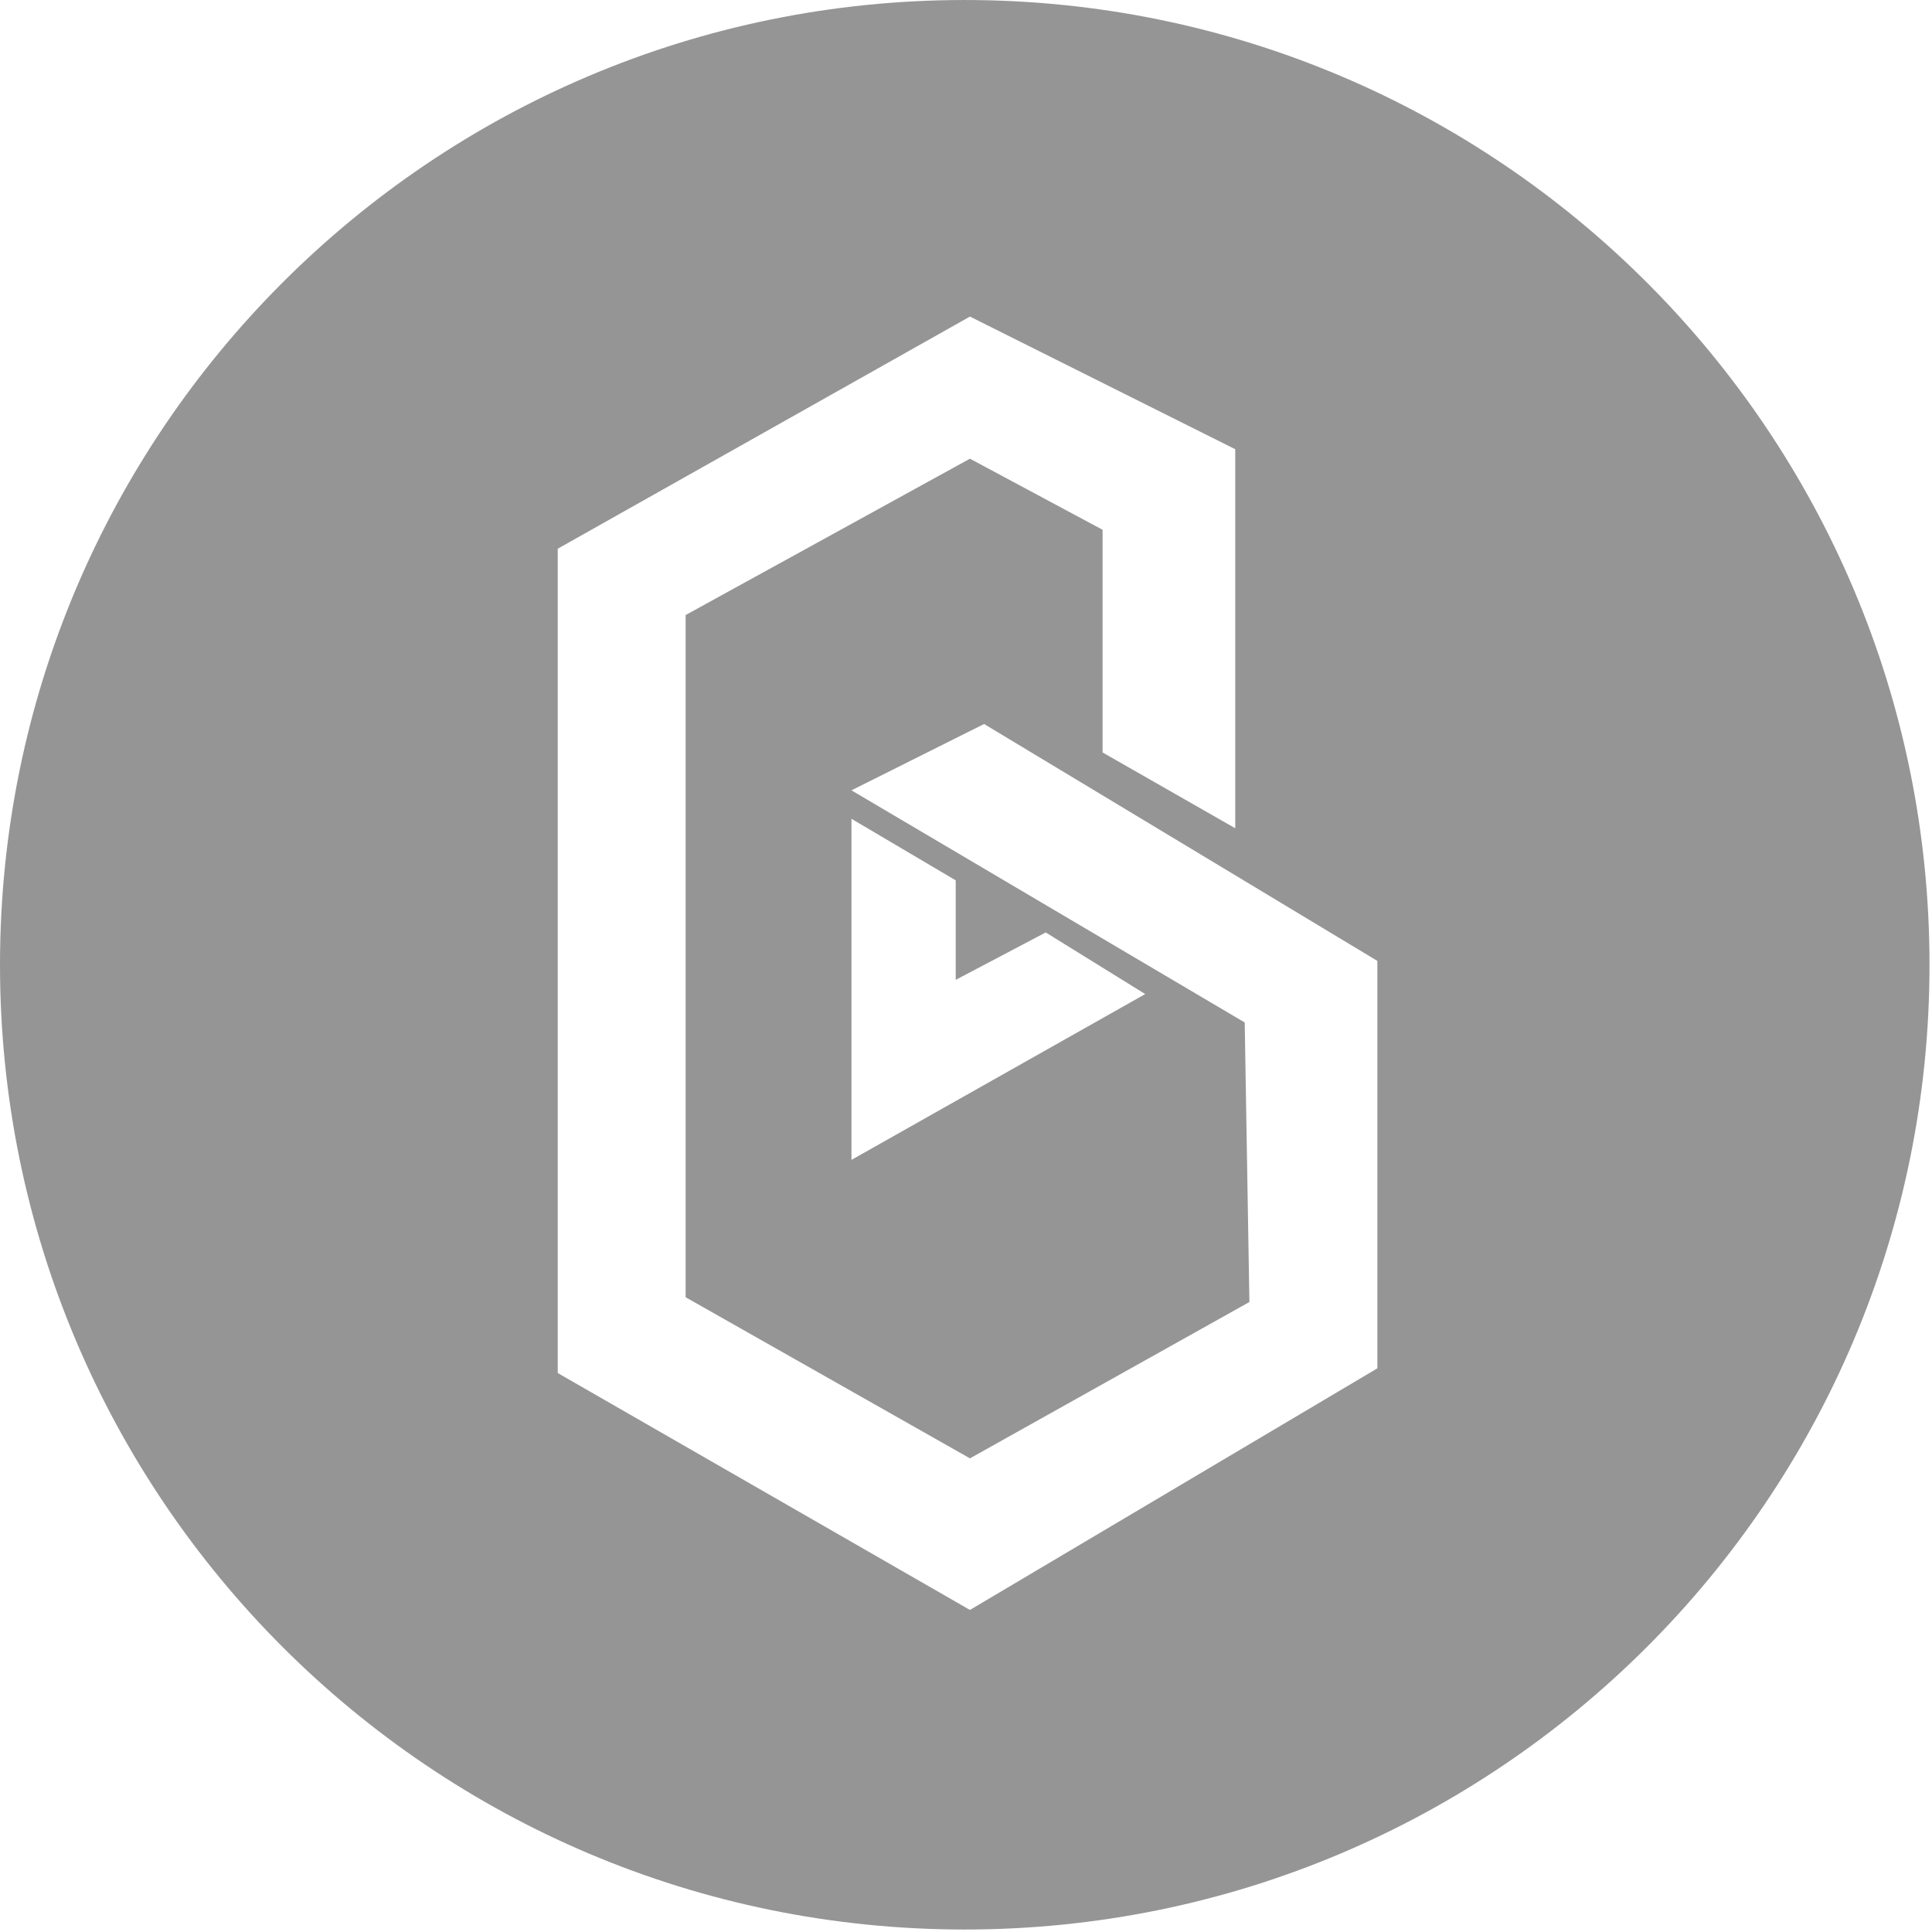 <svg width="574" height="574" viewBox="0 0 574 574" fill="none" xmlns="http://www.w3.org/2000/svg">
<g clip-path="url(#clip0_1365_1748)">
<path d="M286.629 0.004C444.938 0.004 573.258 128.324 573.258 286.633C573.258 444.942 444.938 573.262 286.629 573.262C128.32 573.262 0 444.942 0 286.633C0 128.324 128.32 0.004 286.629 0.004ZM288.17 94.054L165.707 163.024V407.931L288.17 478.316L409.217 406.533V285.486L292.379 215.101L252.968 234.807L369.805 303.777L371.202 386.828L288.17 433.279L203.704 385.412V182.73L288.17 136.278L327.581 157.399V223.557L366.993 246.075V133.466L288.17 94.054ZM252.968 243.262V344.604L340.246 295.339L310.688 277.031L283.942 291.111V261.553L252.968 243.262Z" fill="#959595"/>
</g>
<defs>
<clipPath id="clip0_1365_1748">
<rect width="573.258" height="573.258" fill="white"/>
</clipPath>
</defs>
</svg>
